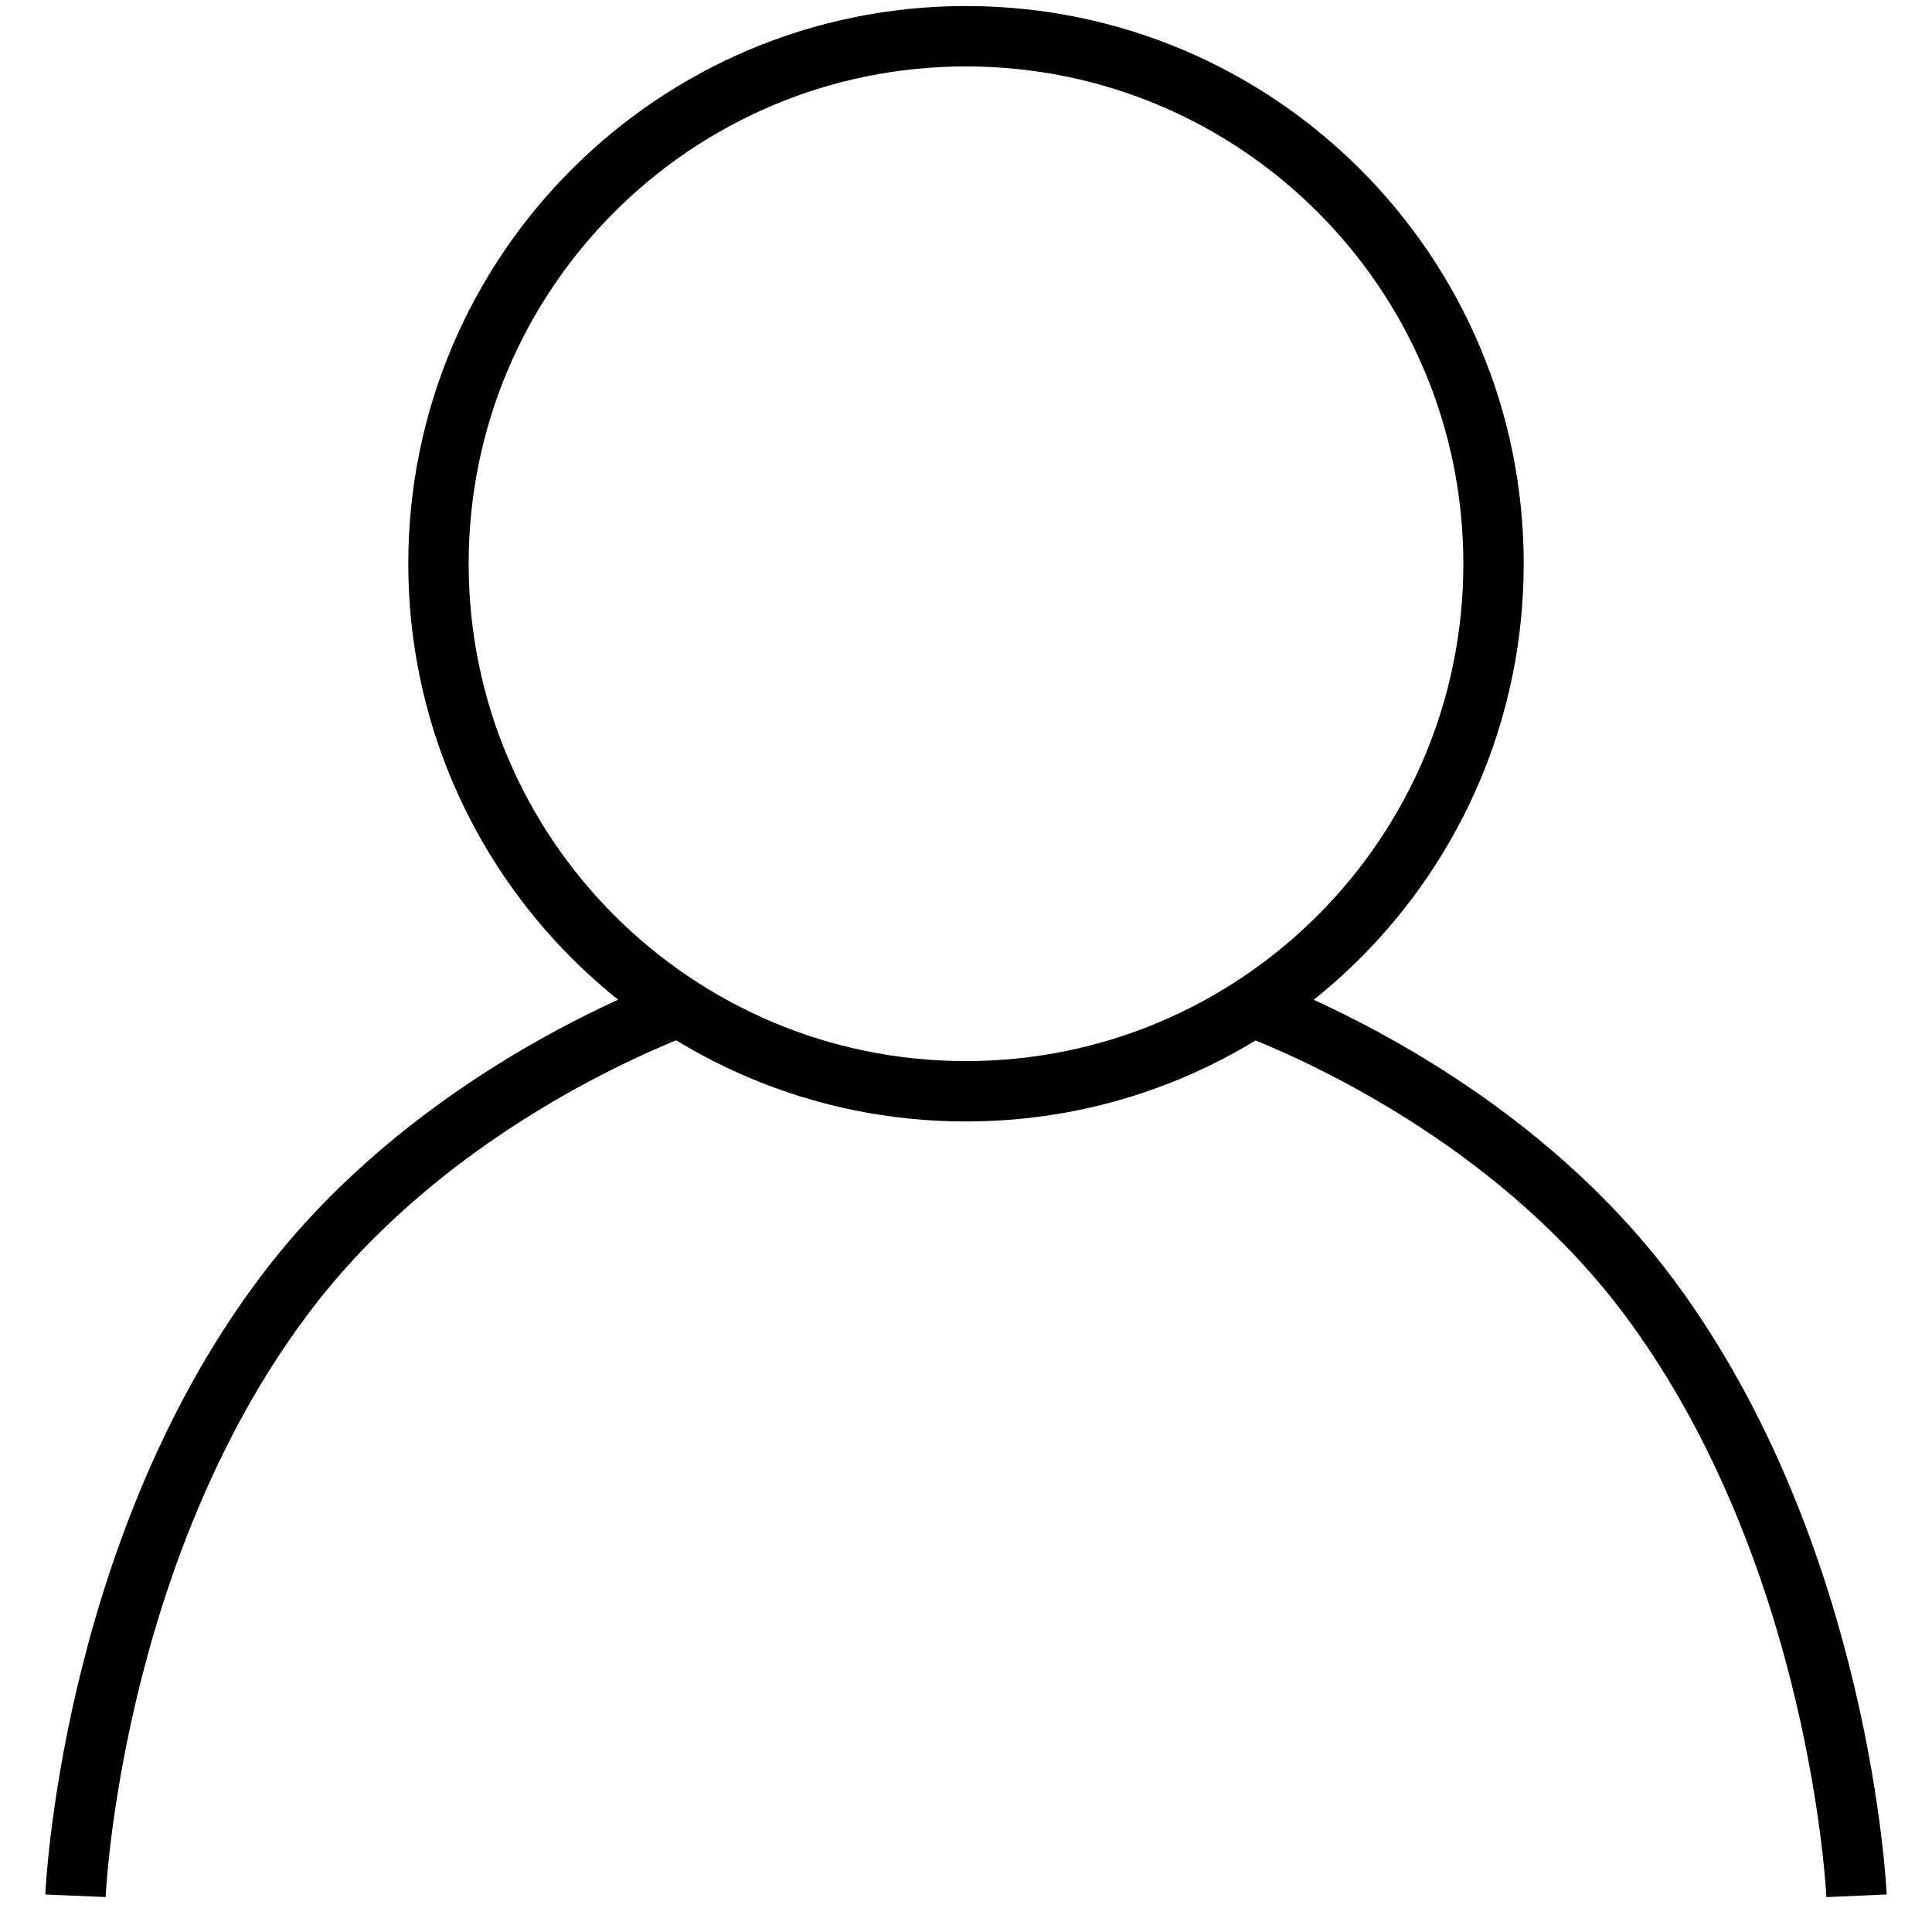 <?xml version="1.0" encoding="utf-8"?>
<!-- Svg Vector Icons : http://www.onlinewebfonts.com/icon -->
<!DOCTYPE svg PUBLIC "-//W3C//DTD SVG 1.1//EN" "http://www.w3.org/Graphics/SVG/1.1/DTD/svg11.dtd">
<svg version="1.1" xmlns="http://www.w3.org/2000/svg" xmlns:xlink="http://www.w3.org/1999/xlink" x="0px" y="0px" viewBox="0 0 256 256" enable-background="new 0 0 256 256" xml:space="preserve">
<g><g><path stroke-width="8" fill-opacity="0" stroke="#000000"  d="M197.9,74.7c0,38.6-31.3,69.9-69.9,69.9c-38.6,0-69.9-31.3-69.9-69.9c0-38.6,31.3-69.9,69.9-69.9C166.6,4.8,197.9,36.1,197.9,74.7z"/><path stroke-width="8" fill-opacity="0" stroke="#000000"  d="M89.4,133.6c-10.3,4.1-35.2,15.8-52,38.4C11.9,206.2,10,251.2,10,251.2"/><path stroke-width="8" fill-opacity="0" stroke="#000000"  d="M167,133.8c10.5,4.2,35,15.9,51.6,38.2c25.4,34.2,27.4,79.2,27.4,79.2"/></g></g>
</svg>